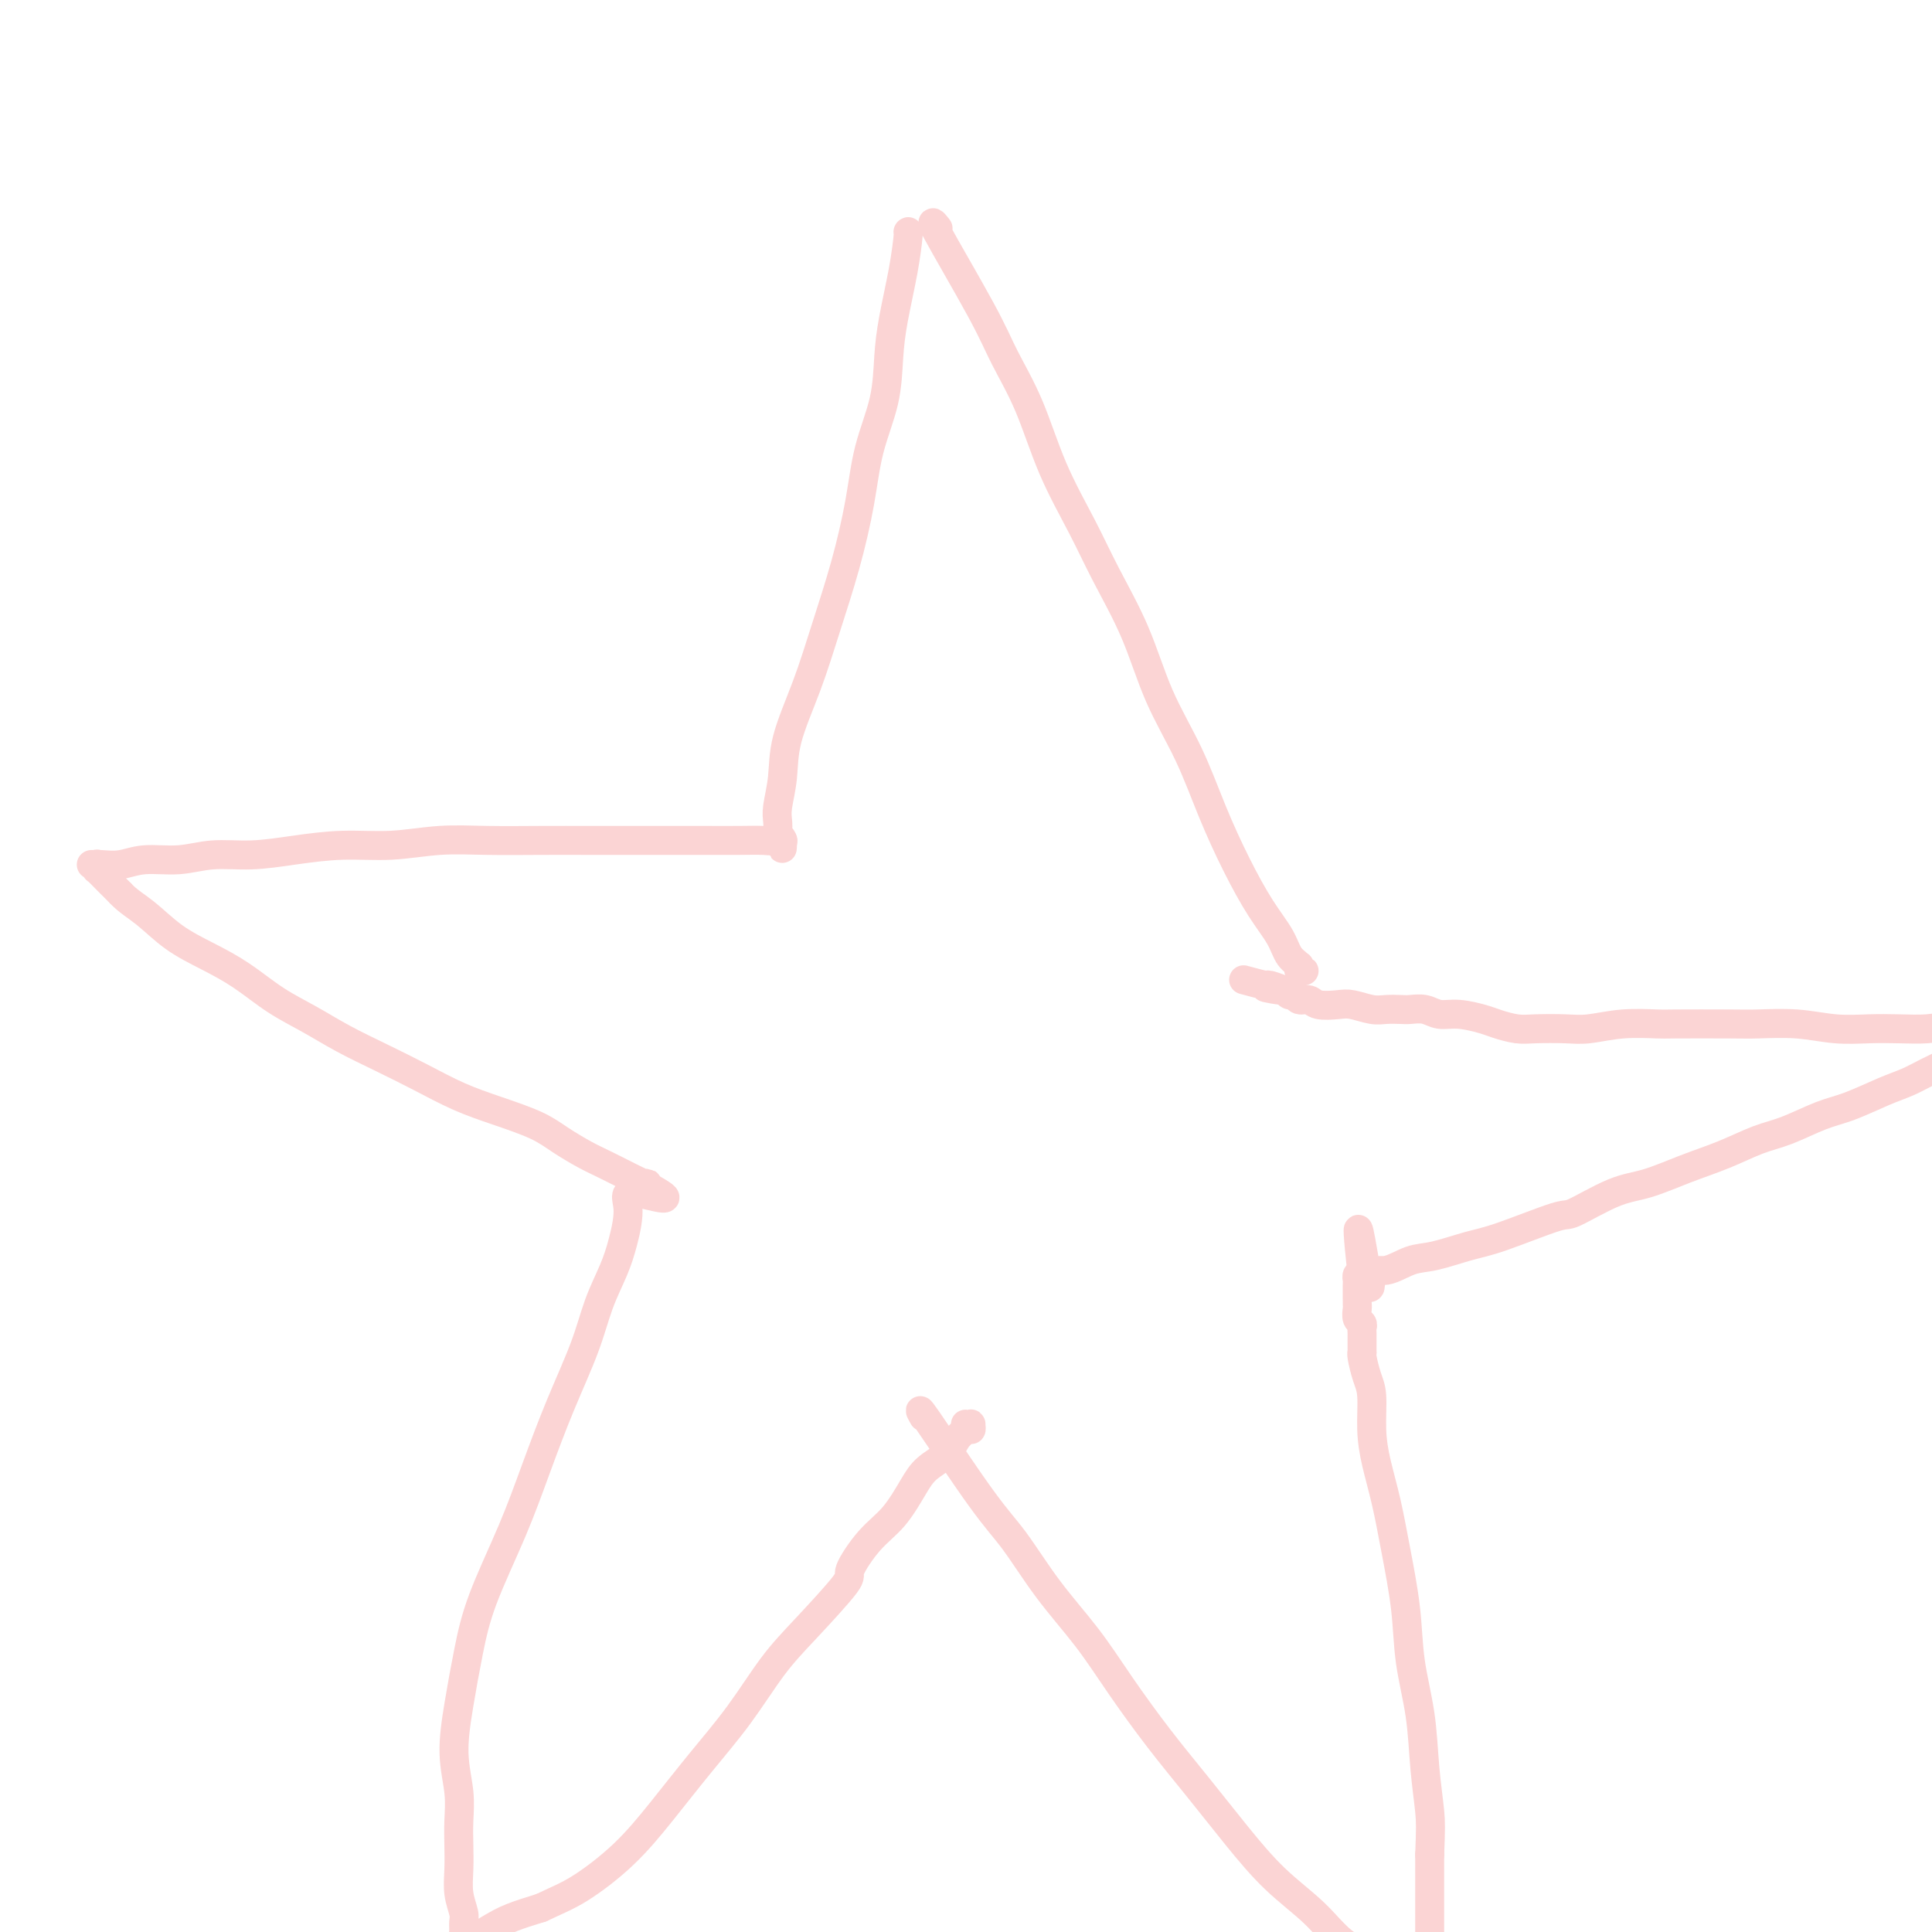 <svg viewBox='0 0 400 400' version='1.1' xmlns='http://www.w3.org/2000/svg' xmlns:xlink='http://www.w3.org/1999/xlink'><g fill='none' stroke='#FBD4D4' stroke-width='6' stroke-linecap='round' stroke-linejoin='round'><path d='M194,47c-0.065,-0.082 -0.129,-0.164 0,0c0.129,0.164 0.452,0.575 0,0c-0.452,-0.575 -1.680,-2.137 0,1c1.680,3.137 6.269,10.972 9,16c2.731,5.028 3.603,7.249 5,10c1.397,2.751 3.318,6.032 5,10c1.682,3.968 3.126,8.622 5,13c1.874,4.378 4.177,8.479 6,12c1.823,3.521 3.165,6.461 5,10c1.835,3.539 4.163,7.679 6,12c1.837,4.321 3.183,8.825 5,13c1.817,4.175 4.104,8.020 6,12c1.896,3.980 3.399,8.095 5,12c1.601,3.905 3.298,7.599 5,11c1.702,3.401 3.407,6.509 5,9c1.593,2.491 3.073,4.366 4,6c0.927,1.634 1.302,3.027 2,4c0.698,0.973 1.718,1.525 2,2c0.282,0.475 -0.173,0.873 0,1c0.173,0.127 0.975,-0.019 1,0c0.025,0.019 -0.725,0.201 -1,0c-0.275,-0.201 -0.074,-0.785 0,-1c0.074,-0.215 0.021,-0.061 0,0c-0.021,0.061 -0.011,0.031 0,0'/><path d='M188,48c0.004,-0.008 0.009,-0.017 0,0c-0.009,0.017 -0.030,0.059 0,0c0.030,-0.059 0.112,-0.218 0,1c-0.112,1.218 -0.418,3.812 -1,7c-0.582,3.188 -1.440,6.969 -2,10c-0.560,3.031 -0.824,5.312 -1,8c-0.176,2.688 -0.266,5.782 -1,9c-0.734,3.218 -2.113,6.561 -3,10c-0.887,3.439 -1.282,6.973 -2,11c-0.718,4.027 -1.761,8.546 -3,13c-1.239,4.454 -2.676,8.842 -4,13c-1.324,4.158 -2.537,8.087 -4,12c-1.463,3.913 -3.176,7.812 -4,11c-0.824,3.188 -0.758,5.666 -1,8c-0.242,2.334 -0.793,4.524 -1,6c-0.207,1.476 -0.069,2.238 0,3c0.069,0.762 0.070,1.524 0,2c-0.070,0.476 -0.211,0.667 0,1c0.211,0.333 0.775,0.810 1,1c0.225,0.190 0.113,0.095 0,0'/><path d='M162,174c-0.128,3.249 0.054,0.870 0,0c-0.054,-0.870 -0.342,-0.233 -1,0c-0.658,0.233 -1.684,0.062 -3,0c-1.316,-0.062 -2.921,-0.017 -5,0c-2.079,0.017 -4.631,0.004 -7,0c-2.369,-0.004 -4.556,-0.001 -7,0c-2.444,0.001 -5.146,-0.001 -8,0c-2.854,0.001 -5.859,0.004 -9,0c-3.141,-0.004 -6.419,-0.016 -10,0c-3.581,0.016 -7.466,0.060 -11,0c-3.534,-0.060 -6.718,-0.222 -10,0c-3.282,0.222 -6.662,0.829 -10,1c-3.338,0.171 -6.634,-0.094 -10,0c-3.366,0.094 -6.801,0.546 -10,1c-3.199,0.454 -6.161,0.910 -9,1c-2.839,0.090 -5.555,-0.186 -8,0c-2.445,0.186 -4.621,0.834 -7,1c-2.379,0.166 -4.963,-0.152 -7,0c-2.037,0.152 -3.528,0.773 -5,1c-1.472,0.227 -2.927,0.061 -4,0c-1.073,-0.061 -1.766,-0.018 -2,0c-0.234,0.018 -0.010,0.009 0,0c0.010,-0.009 -0.195,-0.018 0,0c0.195,0.018 0.789,0.063 1,0c0.211,-0.063 0.037,-0.232 0,0c-0.037,0.232 0.062,0.866 0,1c-0.062,0.134 -0.286,-0.233 0,0c0.286,0.233 1.082,1.067 2,2c0.918,0.933 1.959,1.967 3,3'/><path d='M25,185c1.477,1.583 3.169,2.541 5,4c1.831,1.459 3.800,3.418 6,5c2.200,1.582 4.630,2.786 7,4c2.370,1.214 4.679,2.439 7,4c2.321,1.561 4.652,3.460 7,5c2.348,1.540 4.712,2.723 7,4c2.288,1.277 4.499,2.649 7,4c2.501,1.351 5.291,2.683 8,4c2.709,1.317 5.335,2.621 8,4c2.665,1.379 5.367,2.835 8,4c2.633,1.165 5.197,2.041 8,3c2.803,0.959 5.847,2.001 8,3c2.153,0.999 3.416,1.955 5,3c1.584,1.045 3.490,2.179 5,3c1.510,0.821 2.624,1.330 4,2c1.376,0.670 3.015,1.500 4,2c0.985,0.500 1.318,0.670 2,1c0.682,0.330 1.713,0.821 2,1c0.287,0.179 -0.172,0.048 0,0c0.172,-0.048 0.974,-0.013 1,0c0.026,0.013 -0.724,0.003 -1,0c-0.276,-0.003 -0.079,-0.001 0,0c0.079,0.001 0.039,0.000 0,0'/><path d='M133,245c9.476,5.006 2.166,2.520 -1,2c-3.166,-0.520 -2.186,0.925 -2,3c0.186,2.075 -0.420,4.779 -1,7c-0.580,2.221 -1.134,3.957 -2,6c-0.866,2.043 -2.046,4.391 -3,7c-0.954,2.609 -1.684,5.478 -3,9c-1.316,3.522 -3.220,7.697 -5,12c-1.780,4.303 -3.436,8.734 -5,13c-1.564,4.266 -3.037,8.368 -5,13c-1.963,4.632 -4.417,9.795 -6,14c-1.583,4.205 -2.295,7.453 -3,11c-0.705,3.547 -1.404,7.392 -2,11c-0.596,3.608 -1.088,6.978 -1,10c0.088,3.022 0.754,5.697 1,8c0.246,2.303 0.070,4.235 0,6c-0.070,1.765 -0.033,3.365 0,5c0.033,1.635 0.062,3.306 0,5c-0.062,1.694 -0.214,3.410 0,5c0.214,1.590 0.793,3.053 1,4c0.207,0.947 0.040,1.377 0,2c-0.040,0.623 0.045,1.439 0,2c-0.045,0.561 -0.221,0.866 0,1c0.221,0.134 0.838,0.097 1,0c0.162,-0.097 -0.132,-0.252 0,0c0.132,0.252 0.690,0.913 1,1c0.310,0.087 0.372,-0.399 1,-1c0.628,-0.601 1.823,-1.316 3,-2c1.177,-0.684 2.336,-1.338 4,-2c1.664,-0.662 3.832,-1.331 6,-2'/><path d='M112,395c3.534,-1.676 5.370,-2.366 8,-4c2.630,-1.634 6.053,-4.214 9,-7c2.947,-2.786 5.417,-5.780 8,-9c2.583,-3.220 5.279,-6.667 8,-10c2.721,-3.333 5.469,-6.552 8,-10c2.531,-3.448 4.847,-7.125 7,-10c2.153,-2.875 4.144,-4.948 7,-8c2.856,-3.052 6.578,-7.082 8,-9c1.422,-1.918 0.542,-1.724 1,-3c0.458,-1.276 2.252,-4.021 4,-6c1.748,-1.979 3.451,-3.191 5,-5c1.549,-1.809 2.943,-4.214 4,-6c1.057,-1.786 1.775,-2.951 3,-4c1.225,-1.049 2.955,-1.981 4,-3c1.045,-1.019 1.405,-2.125 2,-3c0.595,-0.875 1.424,-1.520 2,-2c0.576,-0.480 0.900,-0.794 1,-1c0.100,-0.206 -0.025,-0.303 0,0c0.025,0.303 0.199,1.005 0,1c-0.199,-0.005 -0.771,-0.716 -1,-1c-0.229,-0.284 -0.114,-0.142 0,0'/><path d='M191,293c0.175,0.316 0.350,0.632 0,0c-0.350,-0.632 -1.225,-2.214 1,1c2.225,3.214 7.551,11.222 11,16c3.449,4.778 5.021,6.326 7,9c1.979,2.674 4.364,6.476 7,10c2.636,3.524 5.521,6.771 8,10c2.479,3.229 4.550,6.441 7,10c2.450,3.559 5.277,7.465 8,11c2.723,3.535 5.342,6.701 8,10c2.658,3.299 5.354,6.732 8,10c2.646,3.268 5.243,6.370 8,9c2.757,2.630 5.674,4.789 8,7c2.326,2.211 4.062,4.473 6,6c1.938,1.527 4.077,2.319 6,3c1.923,0.681 3.629,1.250 5,2c1.371,0.750 2.406,1.680 3,2c0.594,0.320 0.747,0.030 1,0c0.253,-0.030 0.608,0.200 1,0c0.392,-0.200 0.823,-0.829 1,-1c0.177,-0.171 0.100,0.117 0,0c-0.100,-0.117 -0.223,-0.640 0,-1c0.223,-0.360 0.792,-0.558 1,-1c0.208,-0.442 0.056,-1.129 0,-2c-0.056,-0.871 -0.015,-1.927 0,-4c0.015,-2.073 0.004,-5.164 0,-8c-0.004,-2.836 -0.002,-5.418 0,-8'/><path d='M296,384c0.207,-5.346 0.225,-6.710 0,-9c-0.225,-2.290 -0.693,-5.504 -1,-9c-0.307,-3.496 -0.452,-7.272 -1,-11c-0.548,-3.728 -1.498,-7.409 -2,-11c-0.502,-3.591 -0.555,-7.094 -1,-11c-0.445,-3.906 -1.281,-8.215 -2,-12c-0.719,-3.785 -1.320,-7.046 -2,-10c-0.680,-2.954 -1.440,-5.600 -2,-8c-0.560,-2.400 -0.921,-4.552 -1,-7c-0.079,-2.448 0.122,-5.191 0,-7c-0.122,-1.809 -0.569,-2.684 -1,-4c-0.431,-1.316 -0.848,-3.073 -1,-4c-0.152,-0.927 -0.041,-1.026 0,-1c0.041,0.026 0.011,0.176 0,0c-0.011,-0.176 -0.002,-0.677 0,-1c0.002,-0.323 -0.003,-0.467 0,-1c0.003,-0.533 0.015,-1.456 0,-2c-0.015,-0.544 -0.057,-0.710 0,-1c0.057,-0.290 0.211,-0.706 0,-1c-0.211,-0.294 -0.789,-0.468 -1,-1c-0.211,-0.532 -0.056,-1.424 0,-2c0.056,-0.576 0.014,-0.838 0,-1c-0.014,-0.162 -0.001,-0.226 0,-1c0.001,-0.774 -0.010,-2.259 0,-3c0.010,-0.741 0.041,-0.738 0,-1c-0.041,-0.262 -0.155,-0.789 0,-1c0.155,-0.211 0.577,-0.105 1,0'/><path d='M282,264c-1.969,-18.572 0.108,-5.003 1,0c0.892,5.003 0.597,1.439 1,0c0.403,-1.439 1.503,-0.753 3,-1c1.497,-0.247 3.389,-1.426 5,-2c1.611,-0.574 2.940,-0.542 5,-1c2.060,-0.458 4.850,-1.404 7,-2c2.150,-0.596 3.660,-0.840 7,-2c3.340,-1.160 8.508,-3.234 11,-4c2.492,-0.766 2.306,-0.224 4,-1c1.694,-0.776 5.267,-2.869 8,-4c2.733,-1.131 4.626,-1.299 7,-2c2.374,-0.701 5.229,-1.935 8,-3c2.771,-1.065 5.459,-1.961 8,-3c2.541,-1.039 4.934,-2.222 7,-3c2.066,-0.778 3.805,-1.153 6,-2c2.195,-0.847 4.845,-2.166 7,-3c2.155,-0.834 3.816,-1.182 6,-2c2.184,-0.818 4.891,-2.106 7,-3c2.109,-0.894 3.619,-1.395 5,-2c1.381,-0.605 2.633,-1.314 4,-2c1.367,-0.686 2.849,-1.348 4,-2c1.151,-0.652 1.969,-1.295 3,-2c1.031,-0.705 2.273,-1.474 3,-2c0.727,-0.526 0.940,-0.809 1,-1c0.060,-0.191 -0.032,-0.289 0,0c0.032,0.289 0.188,0.967 0,1c-0.188,0.033 -0.721,-0.579 -1,-1c-0.279,-0.421 -0.306,-0.652 -1,-1c-0.694,-0.348 -2.055,-0.814 -3,-1c-0.945,-0.186 -1.472,-0.093 -2,0'/><path d='M403,213c-1.544,-0.465 -2.405,-0.128 -4,0c-1.595,0.128 -3.925,0.048 -6,0c-2.075,-0.048 -3.895,-0.066 -6,0c-2.105,0.066 -4.494,0.214 -7,0c-2.506,-0.214 -5.129,-0.789 -8,-1c-2.871,-0.211 -5.991,-0.058 -8,0c-2.009,0.058 -2.907,0.019 -6,0c-3.093,-0.019 -8.380,-0.019 -11,0c-2.620,0.019 -2.574,0.057 -4,0c-1.426,-0.057 -4.323,-0.211 -7,0c-2.677,0.211 -5.133,0.785 -7,1c-1.867,0.215 -3.145,0.069 -5,0c-1.855,-0.069 -4.288,-0.061 -6,0c-1.712,0.061 -2.702,0.175 -4,0c-1.298,-0.175 -2.903,-0.639 -4,-1c-1.097,-0.361 -1.687,-0.619 -3,-1c-1.313,-0.381 -3.348,-0.887 -5,-1c-1.652,-0.113 -2.921,0.166 -4,0c-1.079,-0.166 -1.967,-0.775 -3,-1c-1.033,-0.225 -2.209,-0.064 -3,0c-0.791,0.064 -1.197,0.031 -2,0c-0.803,-0.031 -2.005,-0.060 -3,0c-0.995,0.060 -1.785,0.208 -3,0c-1.215,-0.208 -2.854,-0.773 -4,-1c-1.146,-0.227 -1.799,-0.117 -3,0c-1.201,0.117 -2.952,0.242 -4,0c-1.048,-0.242 -1.394,-0.852 -2,-1c-0.606,-0.148 -1.472,0.167 -2,0c-0.528,-0.167 -0.719,-0.814 -1,-1c-0.281,-0.186 -0.652,0.090 -1,0c-0.348,-0.090 -0.674,-0.545 -1,-1'/><path d='M266,205c-7.530,-1.173 -2.355,-0.104 -1,0c1.355,0.104 -1.111,-0.756 -2,-1c-0.889,-0.244 -0.201,0.126 -1,0c-0.799,-0.126 -3.085,-0.750 -4,-1c-0.915,-0.250 -0.457,-0.125 0,0'/></g>
</svg>